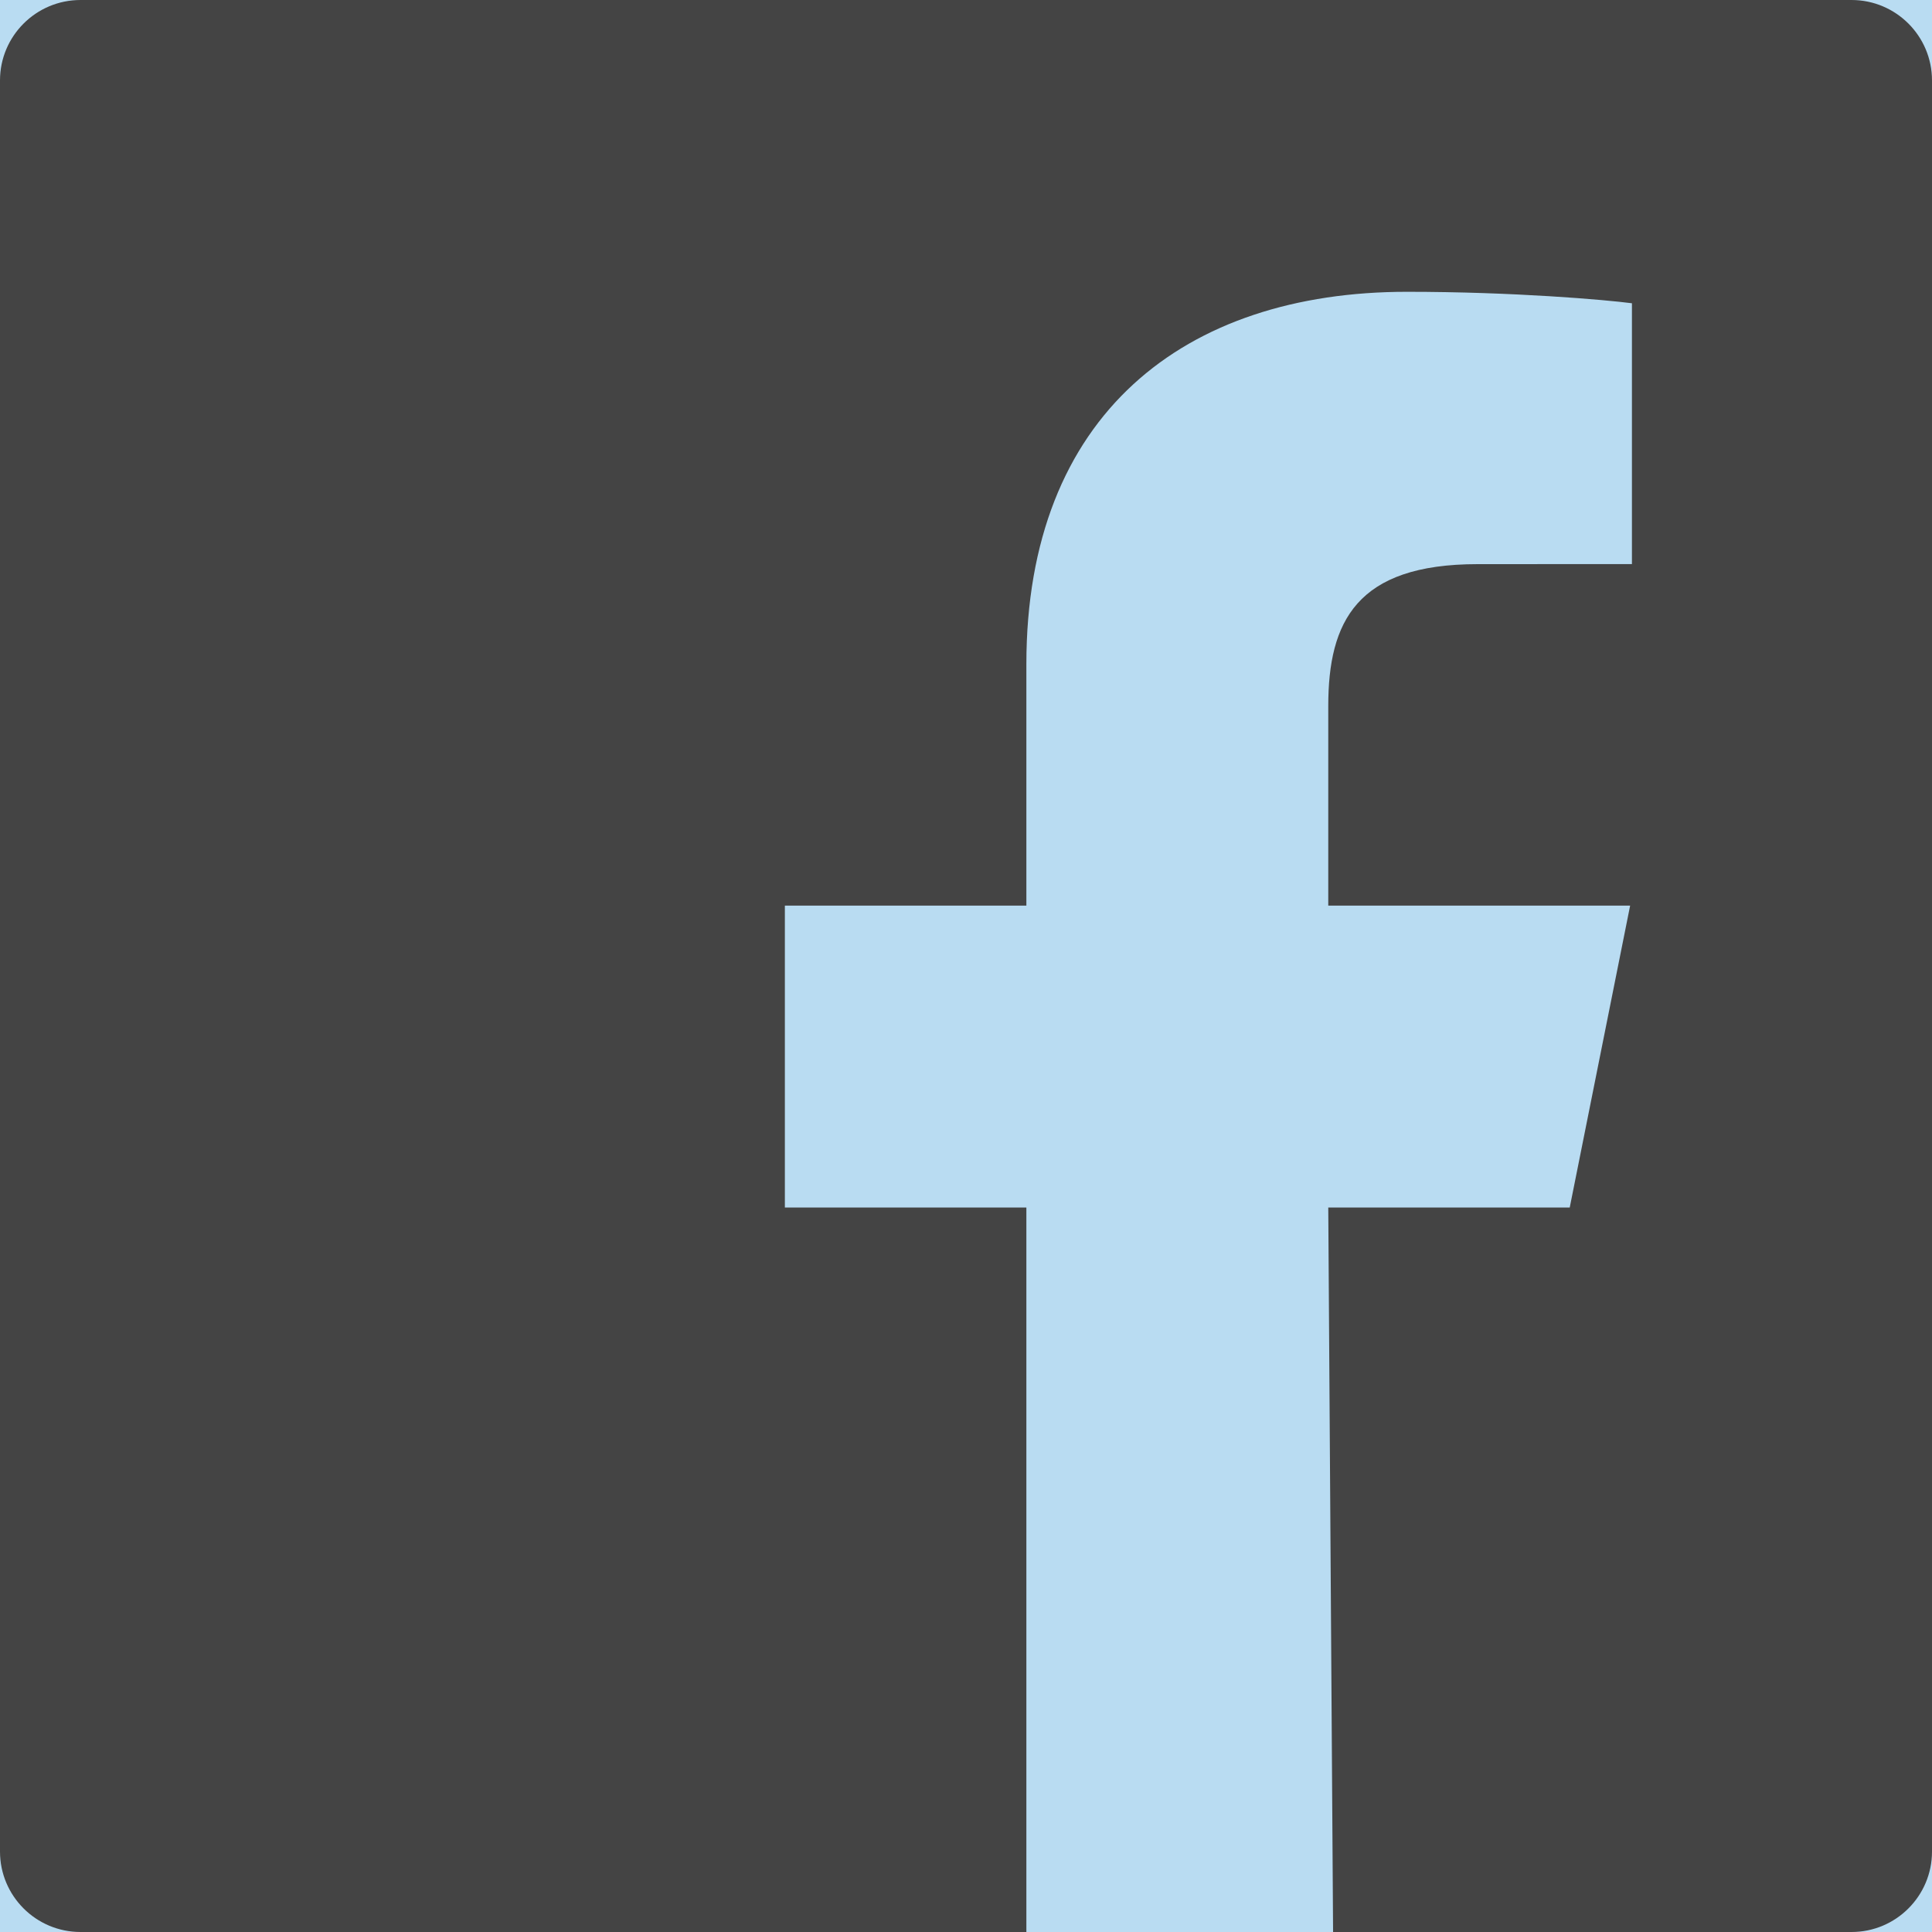 <svg width="89" height="89" viewBox="0 0 89 89" fill="none" xmlns="http://www.w3.org/2000/svg">
<rect width="89" height="89" fill="#B9DCF2"/>
<path d="M85.293 0H3.71C1.66 0 0 1.66 0 3.707V85.293C0 87.34 1.66 89 3.71 89H47.281V55.625H36.156V41.719H47.281V30.594C47.281 19.099 54.56 13.442 64.814 13.442C69.726 13.442 73.948 13.809 75.177 13.97V25.985L68.066 25.988C62.489 25.988 61.188 28.639 61.188 32.527V41.719H75.094L72.312 55.625H61.188L61.41 89H85.293C87.34 89 89 87.34 89 85.293V3.707C89 1.66 87.34 0 85.293 0Z" fill="#444444"/>
</svg>
